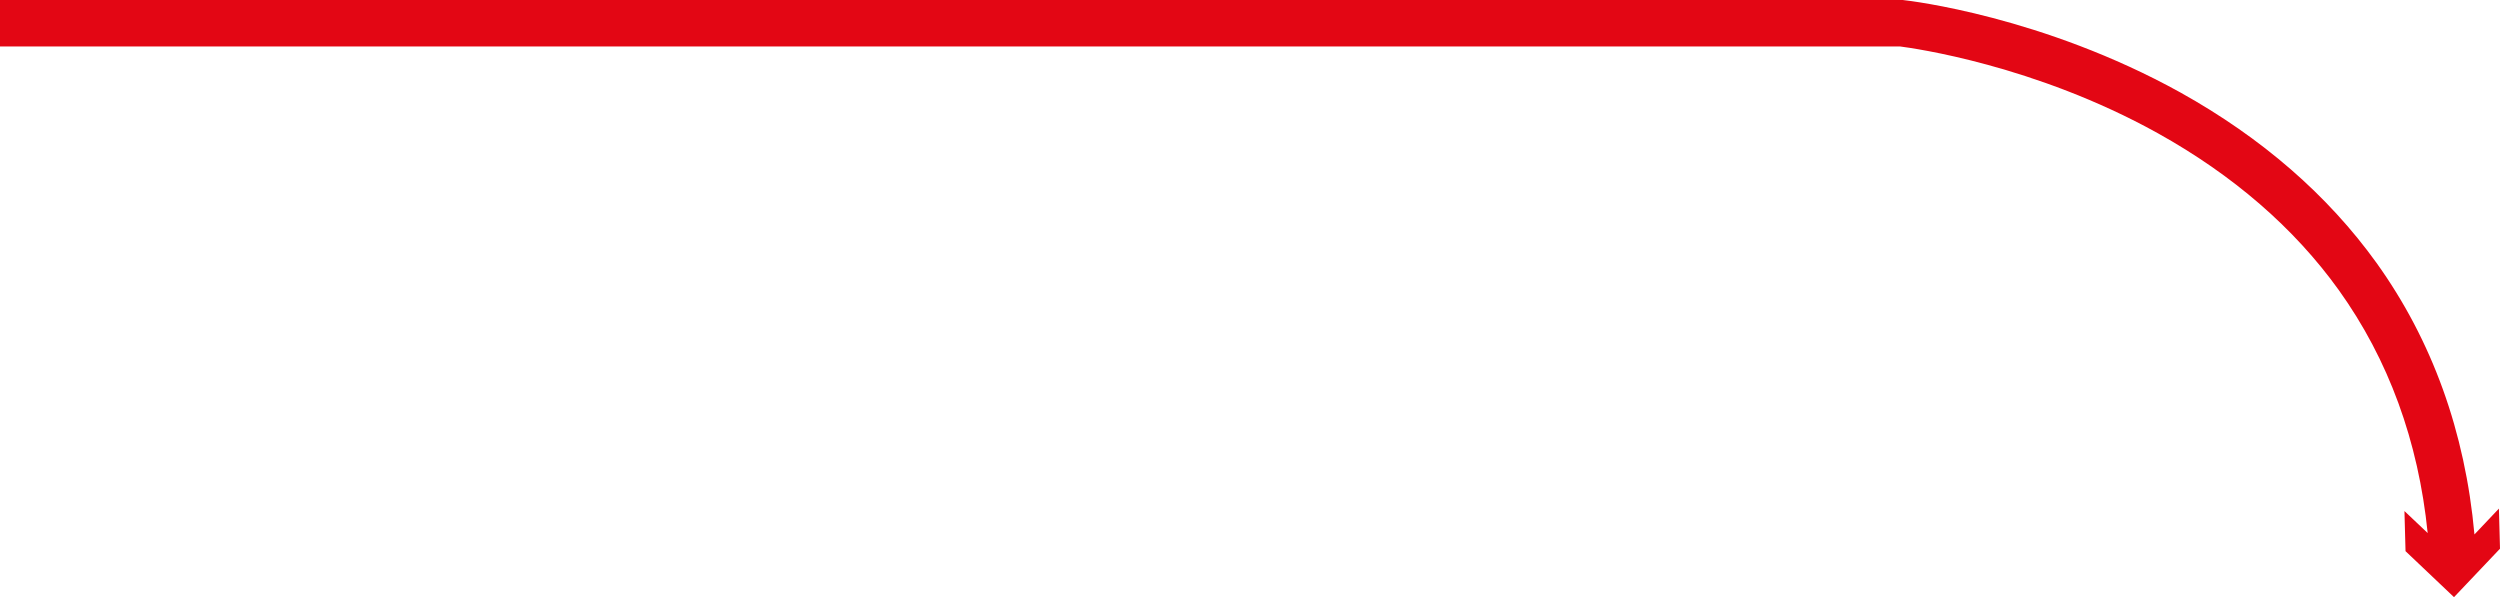<?xml version="1.0" encoding="UTF-8"?> <svg xmlns="http://www.w3.org/2000/svg" viewBox="0 0 1614.3 385.7"><path d="m1613.6 328.4-15.8 16.7c-6-66.3-27.3-125.2-63.2-175.3-31.5-43.8-74.1-80.8-126.7-110.1-89-49.3-174.9-59.2-178.5-59.6l-.8-.1h-1228.6v30h1226.9c8.5 1.1 87 11.9 166.4 56 48.7 27.1 88.1 61.2 116.9 101.3 32.1 44.8 51.4 97.5 57.4 156.9l-15-14.2.7 25.9 31.3 29.7 29.7-31.3z" fill="#e30614"></path></svg> 